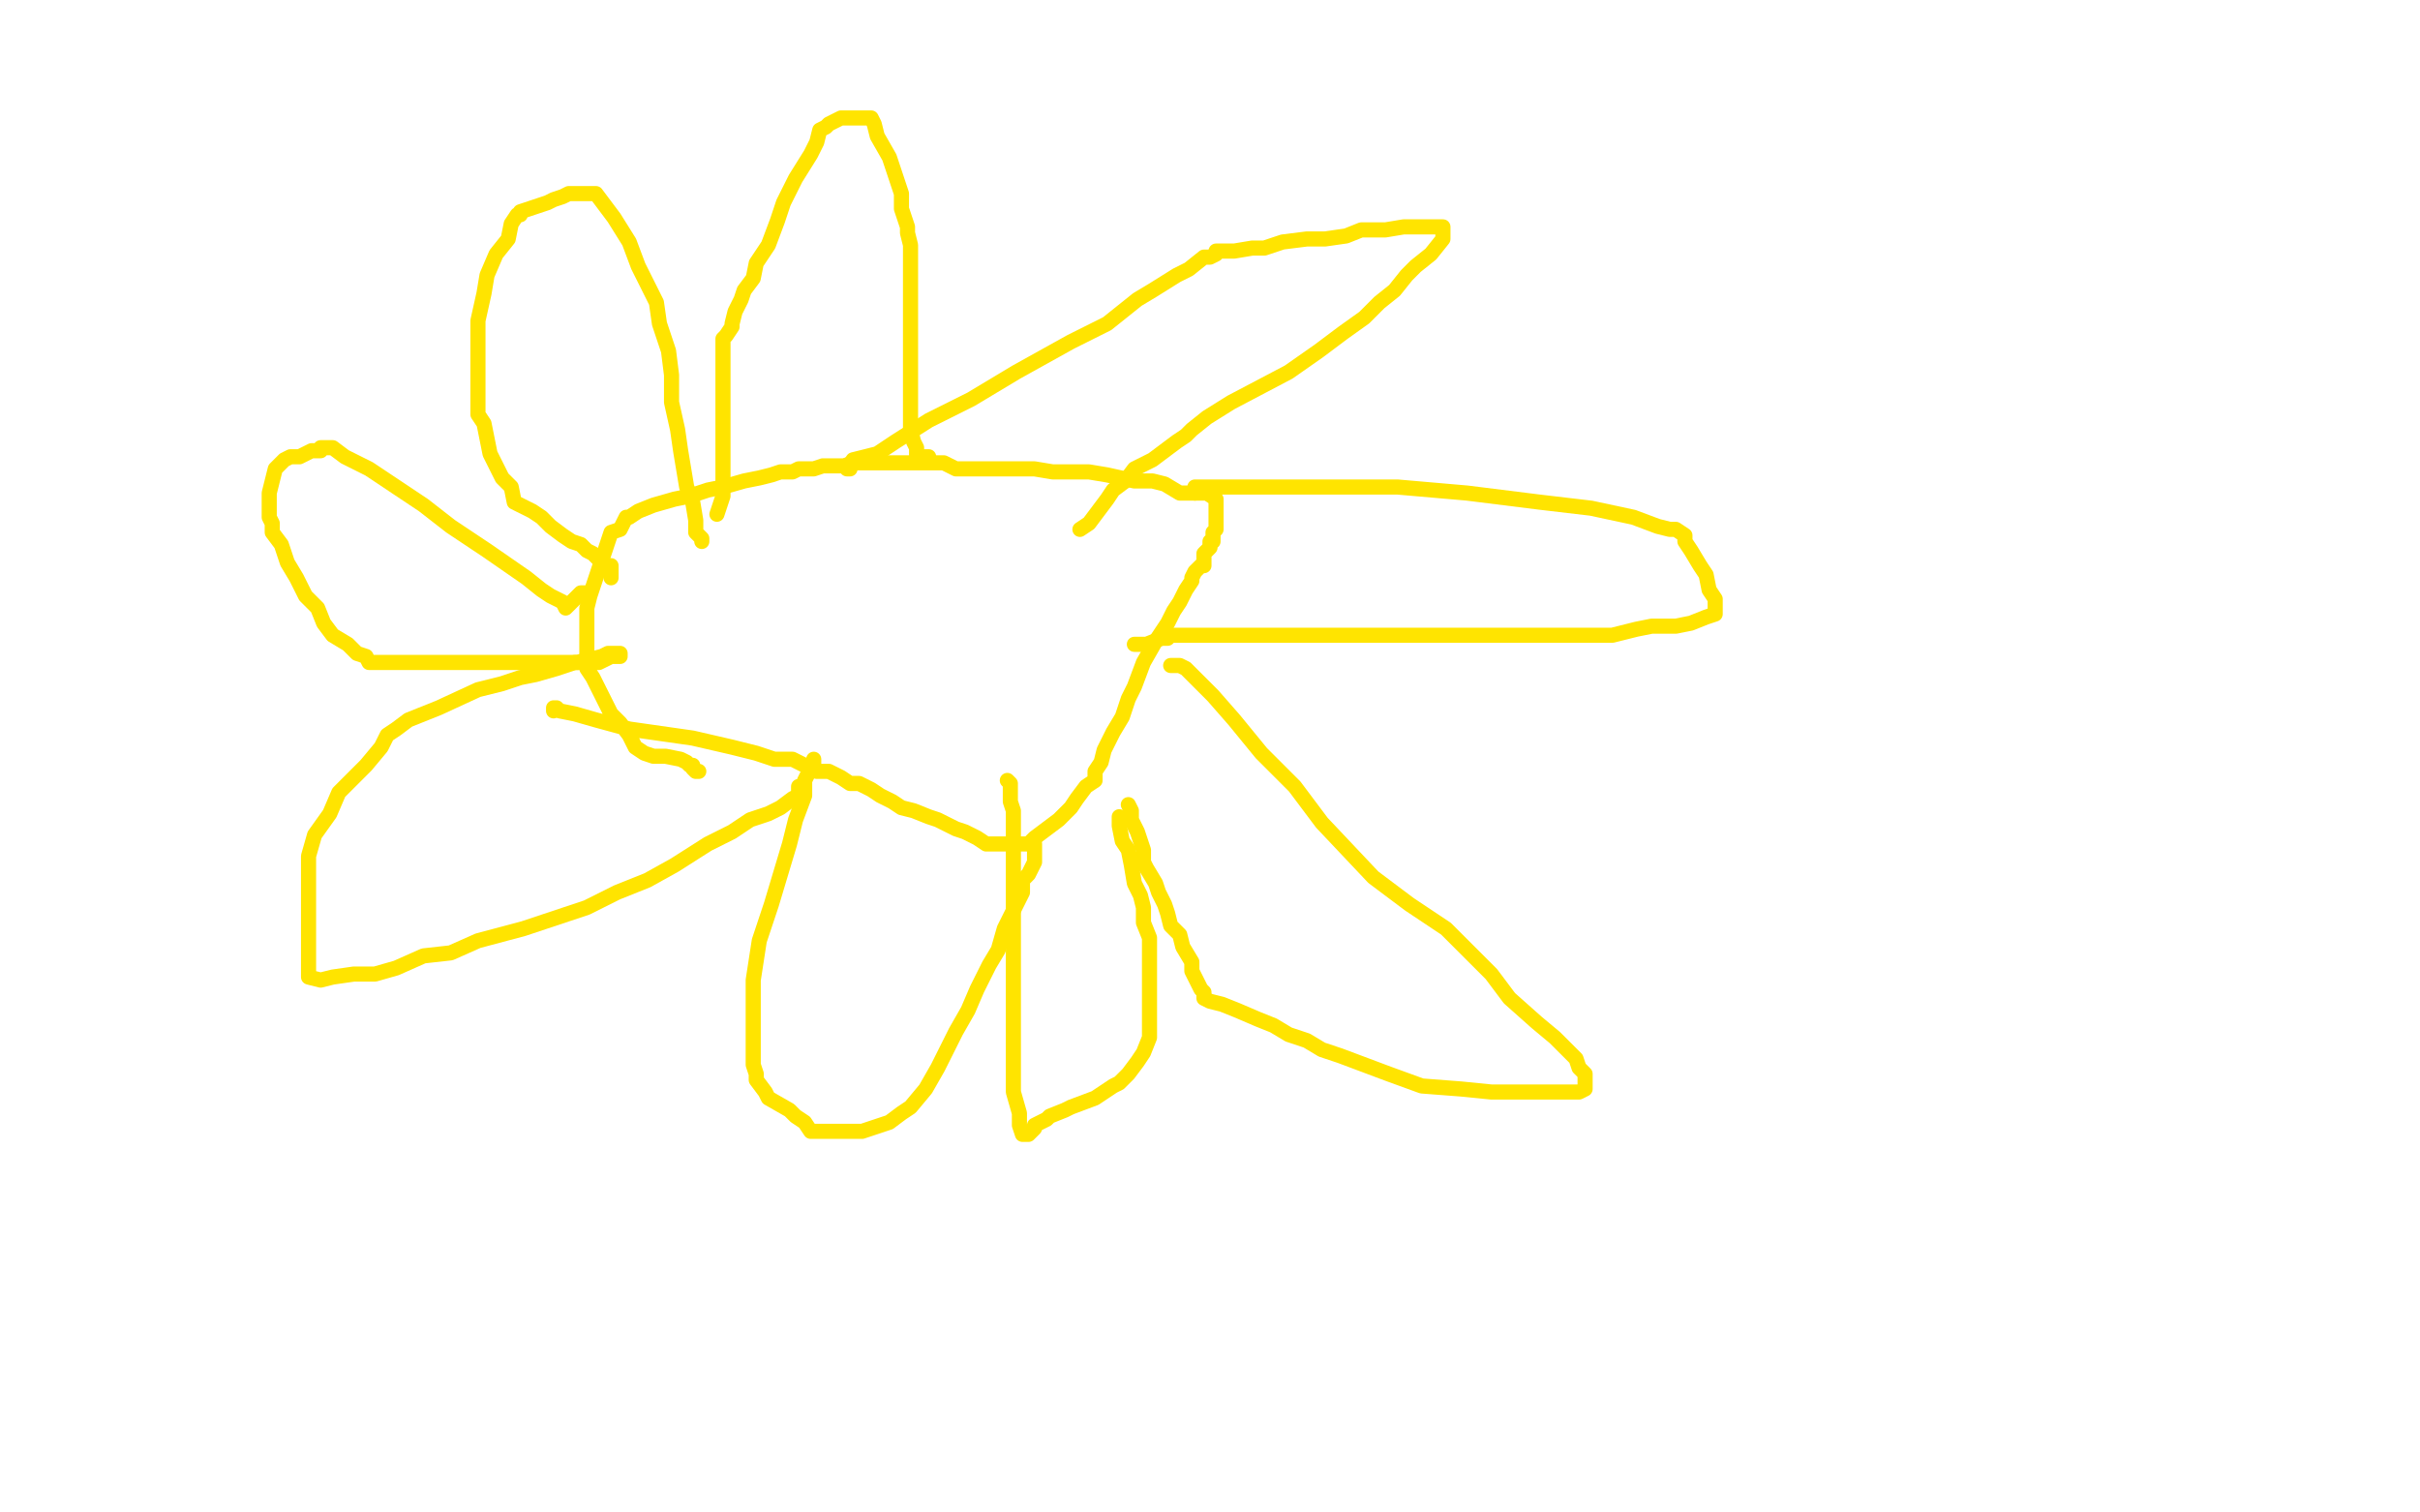 <?xml version="1.0" standalone="no"?>
<!DOCTYPE svg PUBLIC "-//W3C//DTD SVG 1.1//EN"
"http://www.w3.org/Graphics/SVG/1.1/DTD/svg11.dtd">

<svg width="800" height="500" version="1.1" xmlns="http://www.w3.org/2000/svg" xmlns:xlink="http://www.w3.org/1999/xlink" style="stroke-antialiasing: false"><desc>This SVG has been created on https://colorillo.com/</desc><rect x='0' y='0' width='800' height='500' style='fill: rgb(255,255,255); stroke-width:0' /><polyline points="183,235 183,234 183,234 184,234 185,235 190,236 197,238 208,241 229,244 242,247 250,249 256,251 258,251 259,251 261,251 262,251 264,252 266,253 268,254 270,255 274,255 278,257 281,259 284,259 288,261 291,263 295,265 298,267 302,268 307,270 310,271 312,272 314,273 316,274 319,275 323,277 326,279 328,279 330,279 332,279 333,279 334,279 336,279 340,279 342,277 346,274 350,271 354,267 356,264 359,260 362,258 362,255 364,252 365,248 366,246 368,242 371,237 373,231 375,227 378,219 382,212 386,206 388,202 390,199 392,195 394,192 394,191 395,189 397,187 398,187 398,185 398,183 399,182 400,181 400,180 400,179 401,179 401,176 402,175 402,172 402,170 402,168 402,167 402,165 399,163 394,163 390,163 385,160 381,159 375,159 366,157 360,156 354,156 348,156 342,155 337,155 330,155 323,155 316,155 312,153 309,153 305,153 298,153 294,153 292,153 289,153 286,153 285,153 282,153 279,154 277,154 272,154 269,155 266,155 265,155 264,155 262,156 258,156 255,157 251,158 246,159 239,161 234,162 228,164 223,165 216,167 211,169 208,171 207,171 206,173 205,175 202,176 201,179 200,182 199,185 197,191 196,194 195,197 194,201 194,203 194,206 194,208 194,211 194,212 194,214 194,215 194,218 194,221 196,224 198,228 200,232 202,236 205,239 208,243 210,247 213,249 216,250 220,250 225,251 227,252 228,253 229,253 229,254 230,255 231,255" style="fill: none; stroke: #ffe400; stroke-width: 5; stroke-linejoin: round; stroke-linecap: round; stroke-antialiasing: false; stroke-antialias: 0; opacity: 1.0"/>
<polyline points="281,155 280,155 280,155 282,152 282,152 290,150 290,150 296,146 296,146 307,139 307,139 321,132 321,132 336,123 336,123 354,113 366,107 376,99 381,96 389,91 393,89 398,85 400,85 402,84 402,83 405,83 408,83 414,82 418,82 424,80 432,79 438,79 445,78 450,76 455,76 458,76 464,75 468,75 473,75 477,75 477,76 477,79 473,84 468,88 465,91 461,96 456,100 451,105 444,110 436,116 426,123 407,133 399,138 394,142 392,144 389,146 385,149 381,152 375,155 372,159 368,162 366,165 363,169 360,173 357,175" style="fill: none; stroke: #ffe400; stroke-width: 5; stroke-linejoin: round; stroke-linecap: round; stroke-antialiasing: false; stroke-antialias: 0; opacity: 1.0"/>
<polyline points="395,163 395,162 395,162 395,161 395,161 405,161 405,161 421,161 421,161 441,161 441,161 462,161 462,161 485,163 485,163 509,166 526,168 540,171 548,174 552,175 553,175 554,175 557,177 557,179 559,182 562,187 564,190 565,195 567,198 567,200 567,202 567,203 564,204 559,206 554,207 550,207 546,207 541,208 533,210 512,210 495,210 476,210 462,210 450,210 443,210 437,210 430,210 418,210 403,210 393,210 389,210 388,210 386,210 386,211 384,211 379,213 375,213" style="fill: none; stroke: #ffe400; stroke-width: 5; stroke-linejoin: round; stroke-linecap: round; stroke-antialiasing: false; stroke-antialias: 0; opacity: 1.0"/>
<polyline points="387,220 388,220 388,220 390,220 390,220 392,221 392,221 396,225 396,225 401,230 401,230 408,238 408,238 417,249 417,249 428,260 437,272 454,290 466,299 478,307 486,315 493,322 499,330 508,338 514,343 518,347 521,350 522,353 523,354 524,355 524,357 524,358 524,359 524,360 522,361 514,361 505,361 493,361 483,360 470,359 459,355 443,349 437,347 432,344 426,342 421,339 416,337 409,334 404,332 400,331 398,330 398,329 398,328 397,327 394,321 394,318 391,313 390,309 387,306 386,302 385,299 383,295 382,292 379,287 378,285 378,281 377,278 376,275 375,273 374,271 374,269 374,268 373,266" style="fill: none; stroke: #ffe400; stroke-width: 5; stroke-linejoin: round; stroke-linecap: round; stroke-antialiasing: false; stroke-antialias: 0; opacity: 1.0"/>
<polyline points="370,270 370,271 370,271 370,273 370,273 371,278 371,278 373,281 373,281 374,286 374,286 375,292 375,292 377,296 377,296 378,300 378,305 380,310 380,315 380,319 380,324 380,329 380,333 380,339 380,343 378,348 376,351 373,355 370,358 368,359 365,361 362,363 354,366 352,367 347,369 346,370 342,372 342,373 341,374 340,375 339,375 338,375 337,372 337,368 335,361 335,356 335,351 335,345 335,339 335,335 335,327 335,320 335,315 335,308 335,301 335,292 335,286 335,282 335,279 335,275 335,273 335,271 335,268 334,265 334,261 334,259 333,258" style="fill: none; stroke: #ffe400; stroke-width: 5; stroke-linejoin: round; stroke-linecap: round; stroke-antialiasing: false; stroke-antialias: 0; opacity: 1.0"/>
<polyline points="342,279 342,281 342,281 342,282 342,282 342,283 342,283 342,285 342,285 340,289 340,289 338,291 338,295 334,303 332,307 330,314 327,319 323,327 320,334 316,341 313,347 310,353 306,360 301,366 298,368 294,371 288,373 285,374 281,374 277,374 274,374 271,374 270,374 268,374 266,371 263,369 261,367 254,363 253,361 250,357 250,356 250,355 249,352 249,350 249,347 249,342 249,337 249,331 249,324 251,311 255,299 258,289 261,279 263,271 266,263 266,258 268,254 269,253 269,252 269,251" style="fill: none; stroke: #ffe400; stroke-width: 5; stroke-linejoin: round; stroke-linecap: round; stroke-antialiasing: false; stroke-antialias: 0; opacity: 1.0"/>
<polyline points="264,260 264,263 264,263 262,264 262,264 258,267 258,267 254,269 254,269 248,271 248,271 242,275 242,275 234,279 234,279 223,286 214,291 204,295 194,300 185,303 173,307 158,311 149,315 140,316 131,320 124,322 117,322 110,323 106,324 102,323 102,321 102,316 102,313 102,309 102,299 102,291 102,283 104,276 109,269 112,262 117,257 121,253 126,247 128,243 131,241 135,238 145,234 158,228 166,226 172,224 177,223 184,221 190,219 195,219 198,219 202,217 203,217 205,217" style="fill: none; stroke: #ffe400; stroke-width: 5; stroke-linejoin: round; stroke-linecap: round; stroke-antialiasing: false; stroke-antialias: 0; opacity: 1.0"/>
<polyline points="205,216 204,216 204,216 202,216 202,216 201,216 201,216 199,217 199,217 195,218 195,218 194,218 194,218 191,219 191,219 188,219 183,219 180,219 177,219 172,219 166,219 158,219 153,219 148,219 144,219 138,219 133,219 127,219 124,219 122,219 121,217 118,216 115,213 110,210 107,206 105,201 101,197 98,191 95,186 93,180 90,176 90,173 89,171 89,170 89,169 89,168 89,167 89,166 89,163 90,159 91,155 94,152 96,151 99,151 103,149 106,149 106,148 109,148 110,148 114,151 122,155 131,161 140,167 149,174 161,182 174,191 179,195 182,197 186,199 187,201 188,200 189,199 190,198 191,197 192,196 194,196" style="fill: none; stroke: #ffe400; stroke-width: 5; stroke-linejoin: round; stroke-linecap: round; stroke-antialiasing: false; stroke-antialias: 0; opacity: 1.0"/>
<polyline points="202,191 202,190 202,190 202,187 202,187 201,187 201,187 199,186 199,186 196,183 194,182 192,180 189,179 186,177 182,174 179,171 176,169 174,168 170,166 169,161 166,158 162,150 161,145 160,140 158,137 158,135 158,134 158,132 158,131 158,129 158,127 158,124 158,121 158,111 158,106 160,97 161,91 164,84 168,79 169,74 171,71 172,71 172,70 175,69 181,67 183,66 186,65 188,64 190,64 191,64 194,64 197,64 200,68 203,72 208,80 211,88 213,92 217,100 218,107 221,116 222,124 222,133 224,142 225,149 226,155 227,161 229,166 230,172 230,176 232,178 232,179" style="fill: none; stroke: #ffe400; stroke-width: 5; stroke-linejoin: round; stroke-linecap: round; stroke-antialiasing: false; stroke-antialias: 0; opacity: 1.0"/>
<polyline points="237,170 238,167 238,167 239,164 239,164 239,161 239,161 239,159 239,159 239,155 239,155 239,154 239,154 239,152 239,152 239,151 239,149 239,148 239,145 239,143 239,142 239,140 239,139 239,138 239,137 239,135 239,133 239,131 239,129 239,128 239,127 239,125 239,123 239,121 239,120 239,118 239,116 239,115 239,112 240,111 242,108 242,107 243,103 245,99 246,96 249,92 250,87 254,81 257,73 259,67 263,59 268,51 270,47 271,43 273,42 274,41 276,40 278,39 279,39 281,39 282,39 285,39 286,39 288,39 289,41 290,45 294,52 296,58 298,64 298,69 300,75 300,77 301,81 301,84 301,87 301,91 301,96 301,100 301,104 301,109 301,111 301,116 301,120 301,124 301,130 301,135 301,138 301,142 302,146 303,148 303,151 304,151 306,151 307,151" style="fill: none; stroke: #ffe400; stroke-width: 5; stroke-linejoin: round; stroke-linecap: round; stroke-antialiasing: false; stroke-antialias: 0; opacity: 1.0"/>
</svg>
